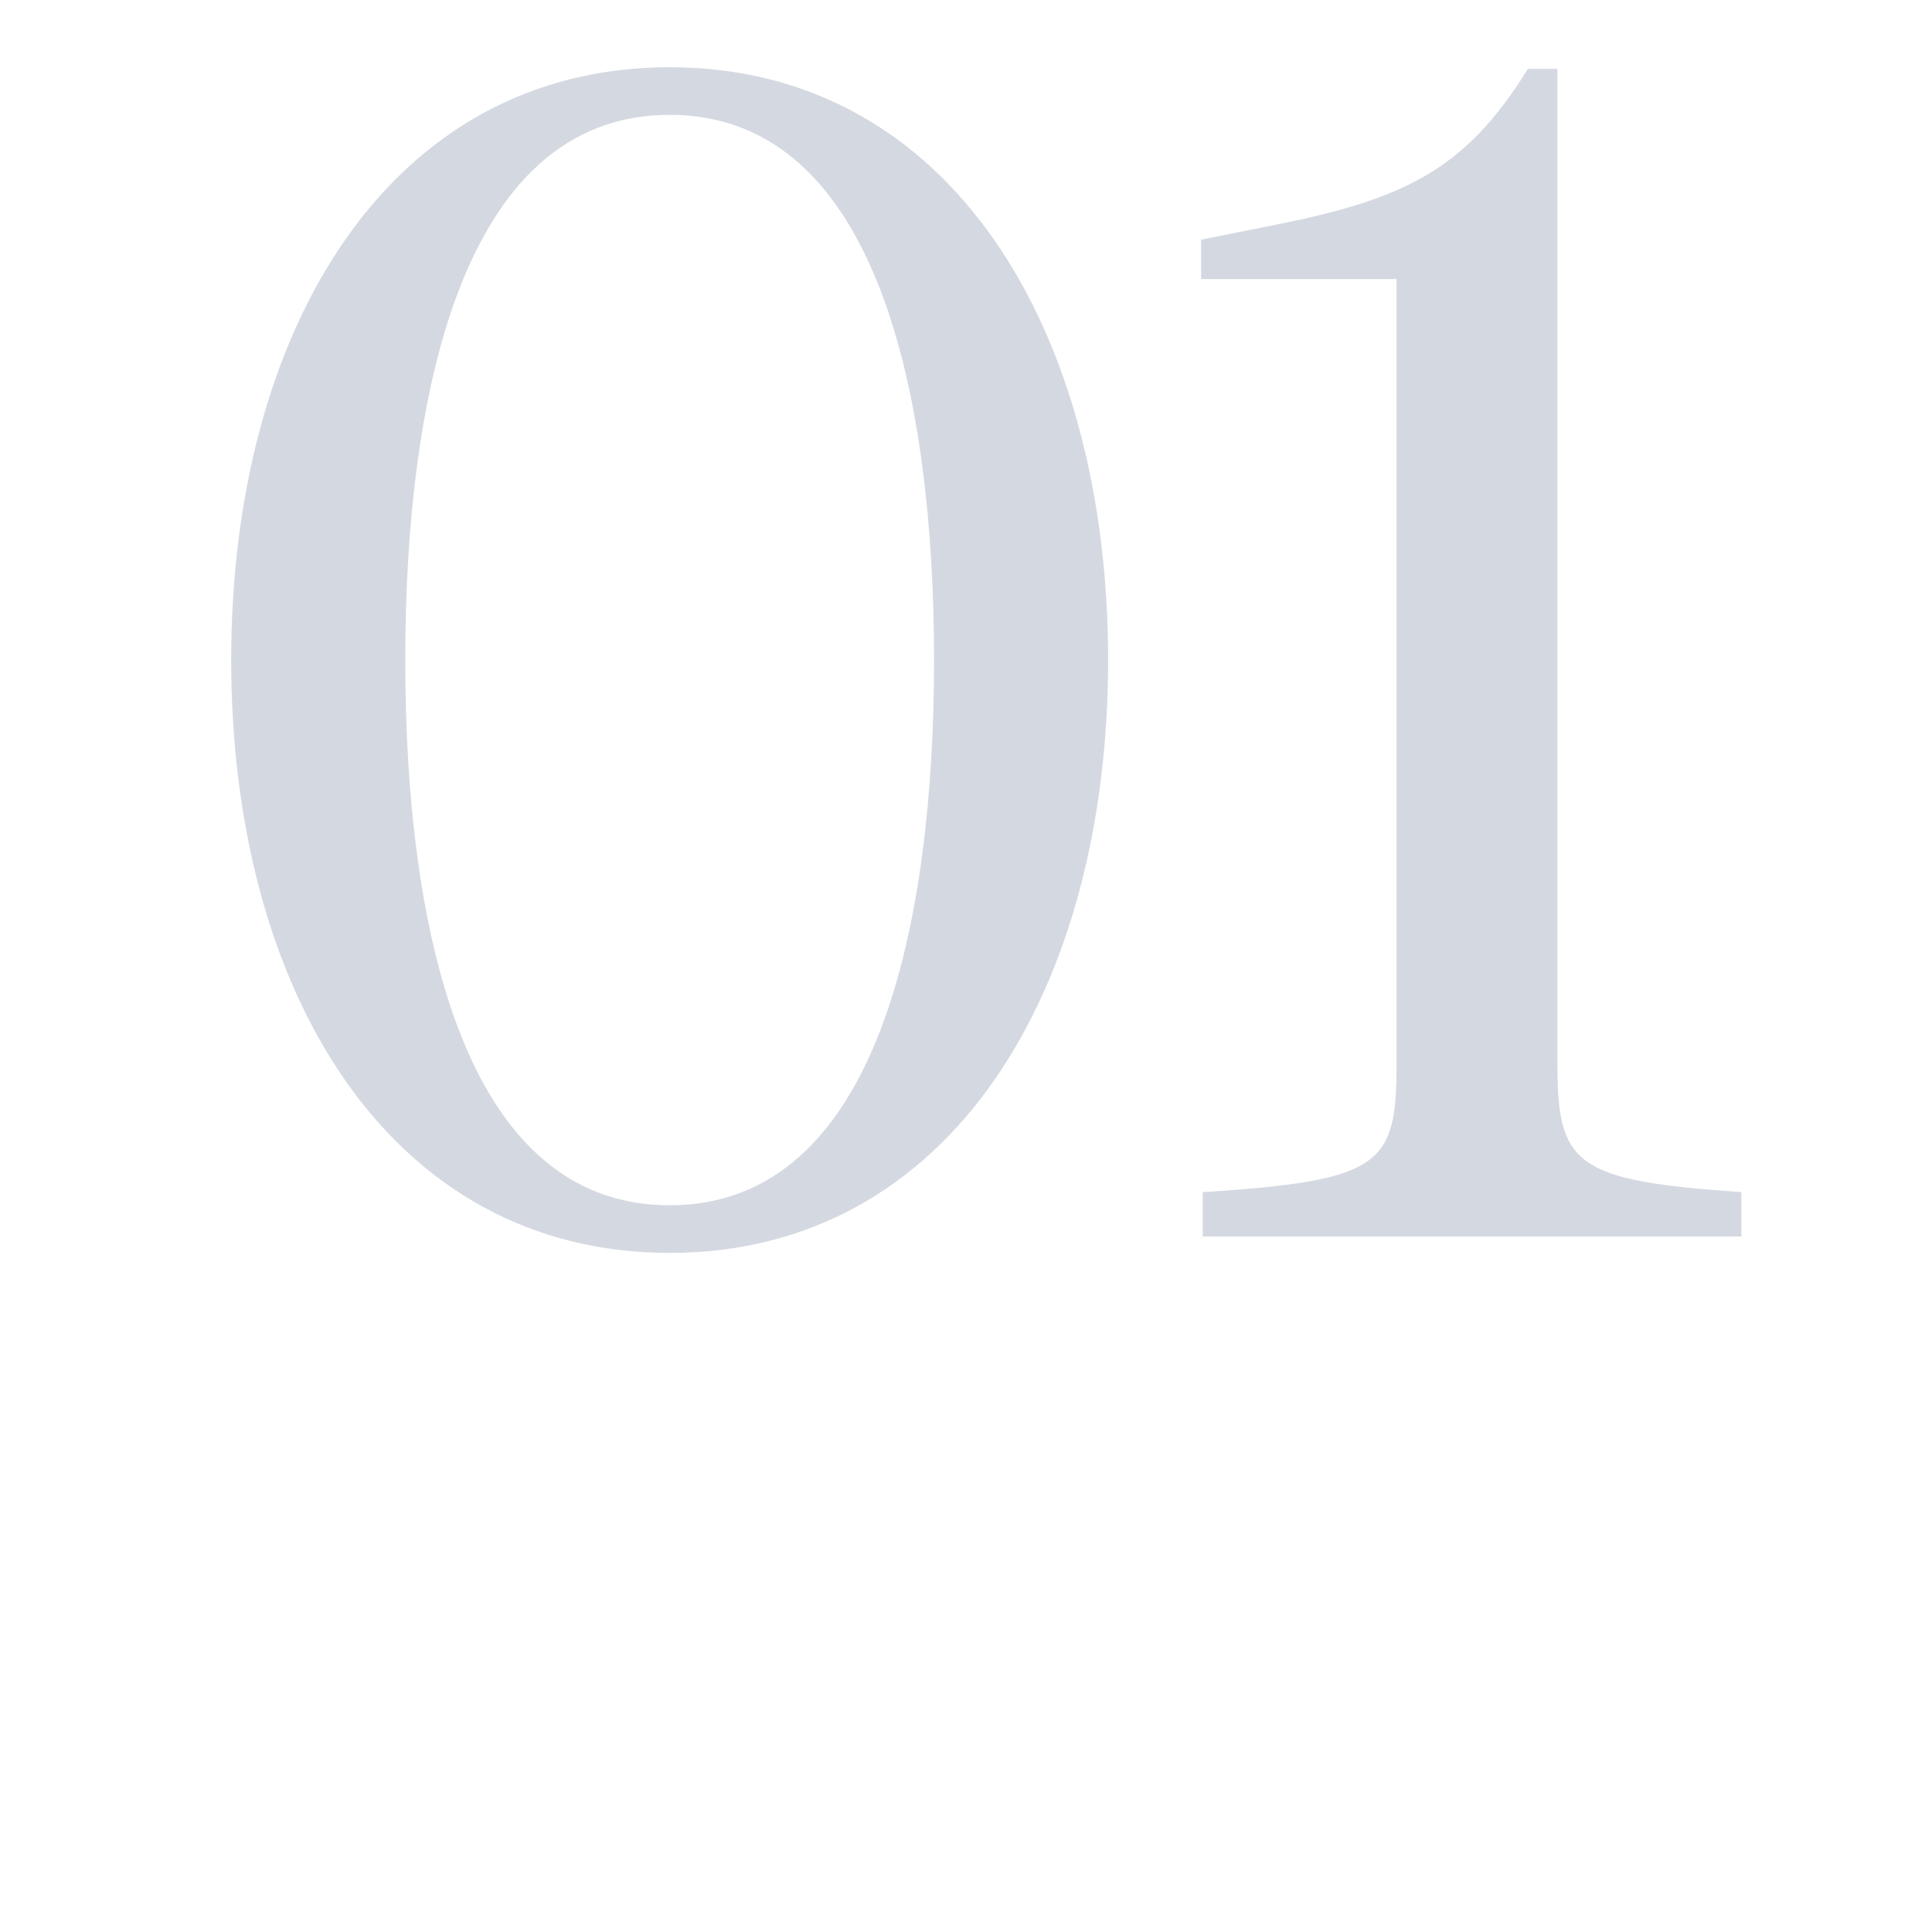 <?xml version="1.0" encoding="UTF-8"?> <svg xmlns="http://www.w3.org/2000/svg" width="200" height="200" viewBox="0 0 200 200" fill="none"><g clip-path="url(#clip0_7567_10088)"><path d="M69.322 124.77C91.082 124.77 96.692 95.02 96.692 68.33C96.692 41.64 91.082 11.89 69.322 11.89C47.562 11.89 41.952 41.64 41.952 68.33C41.952 95.02 47.562 124.77 69.322 124.77ZM69.322 129.7C40.252 129.7 23.932 102.5 23.932 68.33C23.932 34.16 40.252 6.96 69.322 6.96C98.392 6.96 114.712 34.16 114.712 68.33C114.712 102.5 98.392 129.7 69.322 129.7ZM180.266 128H124.506V123.41C142.866 122.22 144.566 120.69 144.566 110.32V28.89H124.336V24.81L131.136 23.45C145.076 20.73 151.536 17.84 158.166 7.13H161.226V110.32C161.226 120.69 163.266 122.22 180.266 123.41V128Z" fill="#D4D9E1"></path></g><defs><clipPath id="clip0_7567_10088"><rect width="200" height="200" fill="white"></rect></clipPath></defs></svg> 
